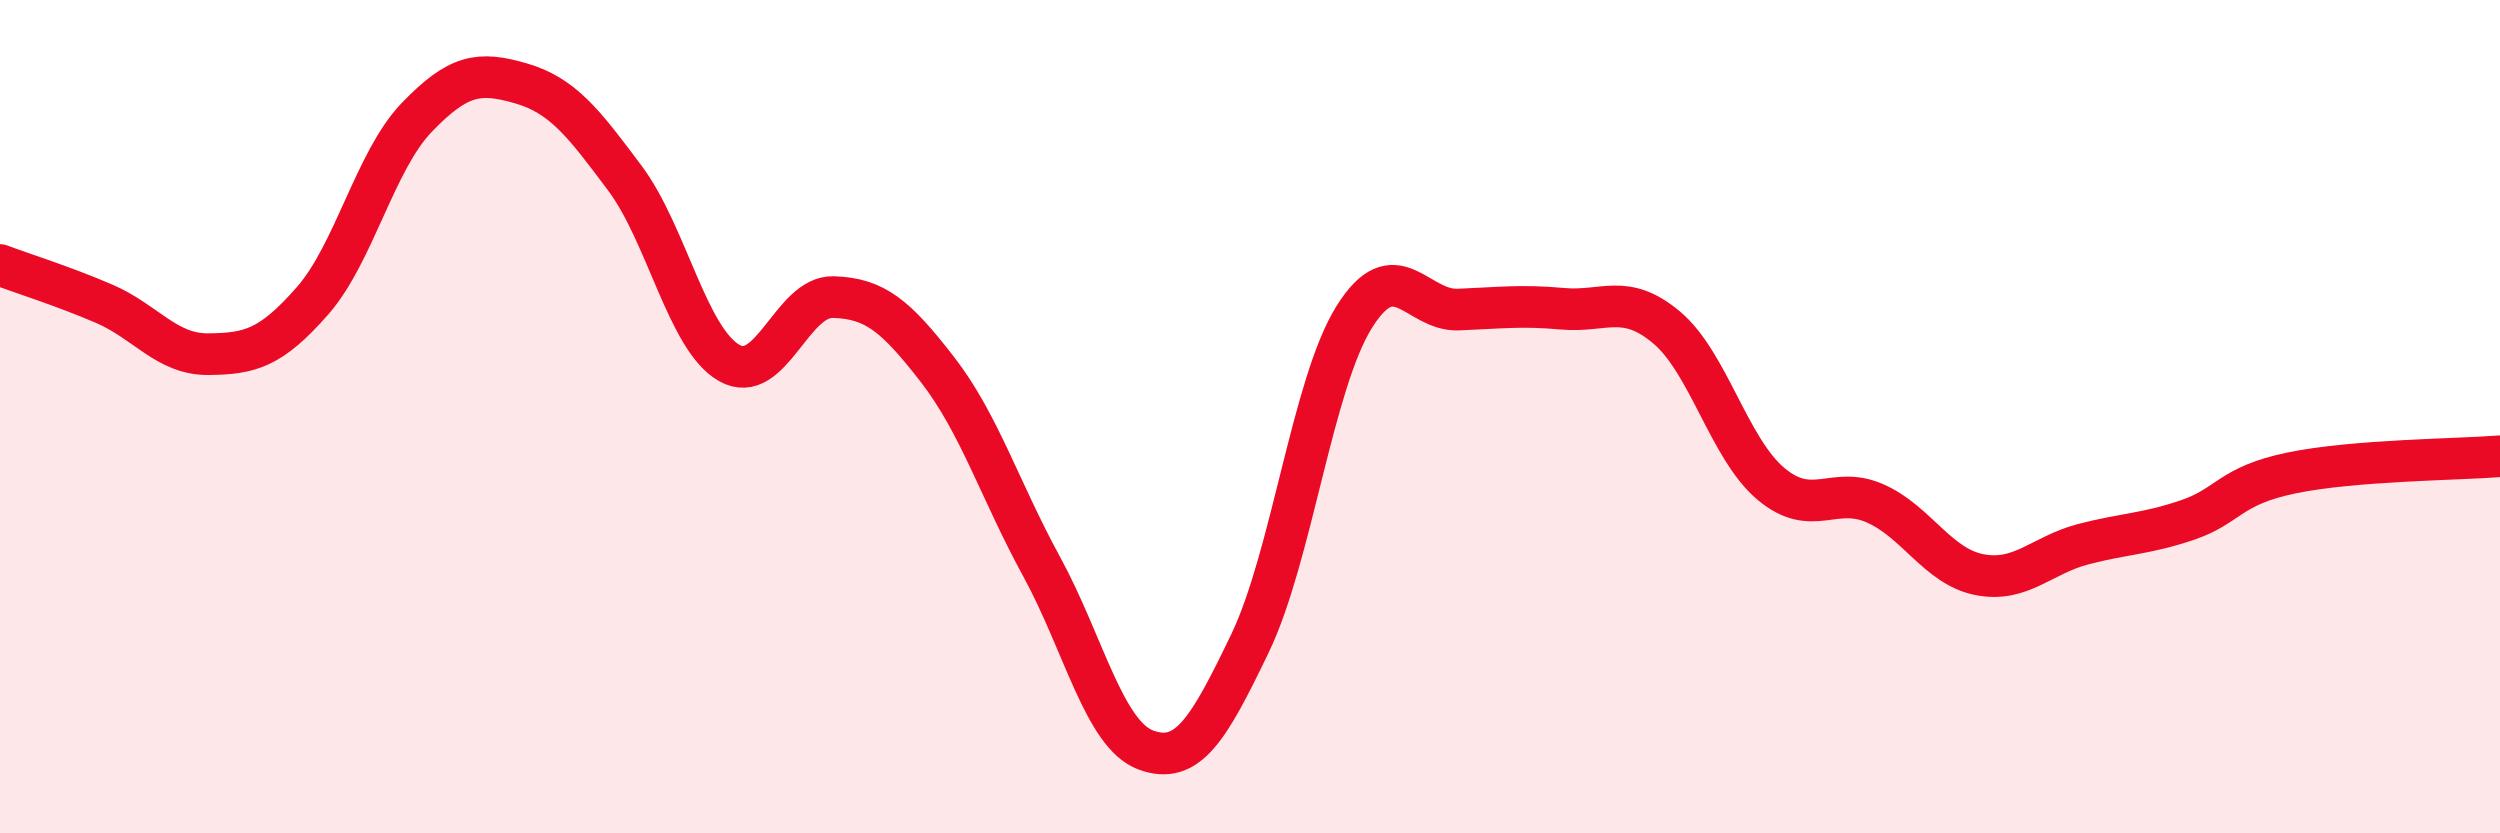 
    <svg width="60" height="20" viewBox="0 0 60 20" xmlns="http://www.w3.org/2000/svg">
      <path
        d="M 0,6.36 C 0.5,6.55 1.5,6.86 2.5,7.29 C 3.5,7.72 4,8.51 5,8.5 C 6,8.49 6.5,8.36 7.5,7.22 C 8.5,6.08 9,3.86 10,2.82 C 11,1.78 11.5,1.71 12.5,2 C 13.5,2.29 14,2.94 15,4.28 C 16,5.62 16.5,8.14 17.5,8.71 C 18.5,9.28 19,7.1 20,7.13 C 21,7.16 21.5,7.58 22.5,8.87 C 23.5,10.16 24,11.77 25,13.6 C 26,15.43 26.5,17.63 27.5,18 C 28.5,18.37 29,17.52 30,15.44 C 31,13.36 31.5,9.21 32.5,7.61 C 33.5,6.01 34,7.47 35,7.43 C 36,7.39 36.5,7.32 37.5,7.41 C 38.5,7.5 39,7.02 40,7.86 C 41,8.7 41.5,10.77 42.5,11.61 C 43.5,12.45 44,11.64 45,12.08 C 46,12.52 46.5,13.59 47.5,13.79 C 48.5,13.99 49,13.32 50,13.06 C 51,12.8 51.5,12.82 52.5,12.48 C 53.5,12.14 53.5,11.66 55,11.35 C 56.5,11.04 59,11.03 60,10.95L60 20L0 20Z"
        fill="#EB0A25"
        opacity="0.1"
        stroke-linecap="round"
        stroke-linejoin="round"
      />
      <path
        d="M 0,6.36 C 0.5,6.55 1.5,6.86 2.5,7.29 C 3.5,7.72 4,8.51 5,8.5 C 6,8.49 6.5,8.36 7.5,7.22 C 8.5,6.08 9,3.86 10,2.82 C 11,1.78 11.5,1.71 12.5,2 C 13.5,2.29 14,2.94 15,4.28 C 16,5.62 16.5,8.14 17.5,8.71 C 18.5,9.28 19,7.1 20,7.13 C 21,7.16 21.5,7.58 22.5,8.87 C 23.5,10.16 24,11.77 25,13.6 C 26,15.43 26.5,17.63 27.5,18 C 28.5,18.37 29,17.52 30,15.44 C 31,13.36 31.5,9.21 32.5,7.61 C 33.5,6.01 34,7.47 35,7.43 C 36,7.39 36.5,7.32 37.5,7.41 C 38.5,7.5 39,7.02 40,7.86 C 41,8.7 41.5,10.77 42.5,11.61 C 43.5,12.45 44,11.64 45,12.08 C 46,12.52 46.5,13.59 47.5,13.79 C 48.5,13.99 49,13.32 50,13.06 C 51,12.8 51.5,12.82 52.5,12.48 C 53.5,12.14 53.5,11.66 55,11.35 C 56.5,11.04 59,11.03 60,10.95"
        stroke="#EB0A25"
        stroke-width="1"
        fill="none"
        stroke-linecap="round"
        stroke-linejoin="round"
      />
    </svg>
  